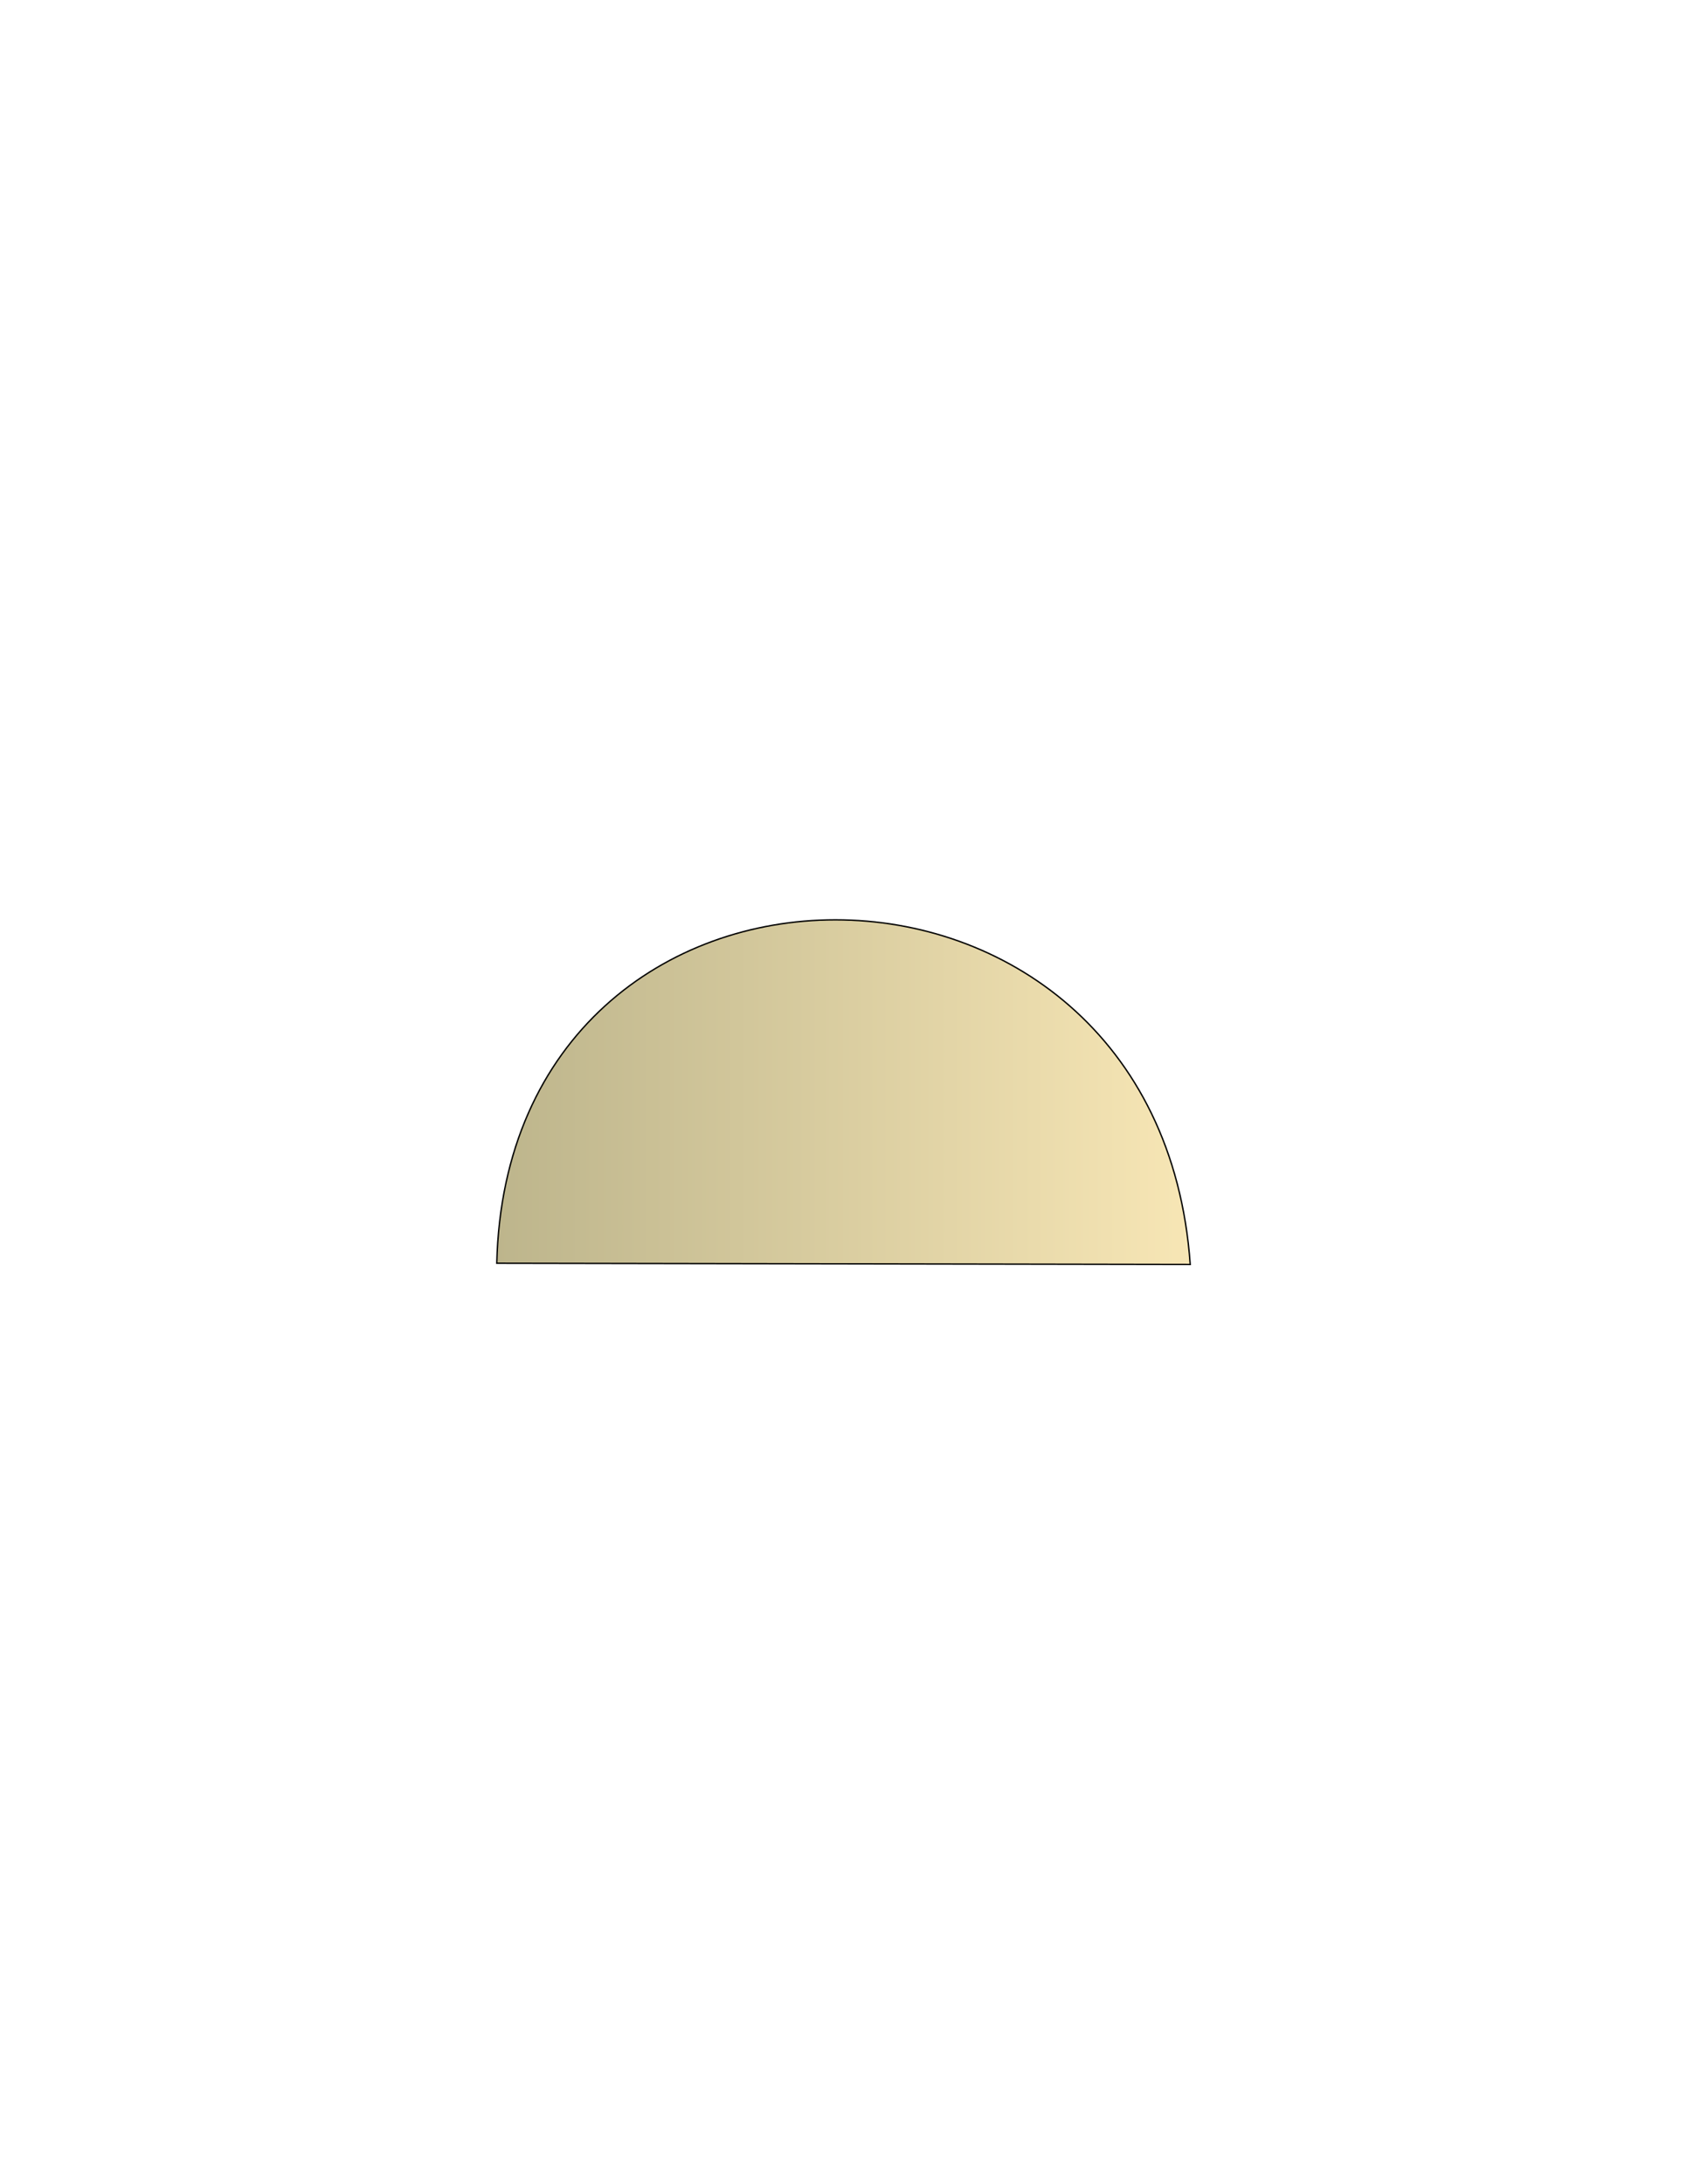 <svg xmlns="http://www.w3.org/2000/svg" xml:space="preserve" style="shape-rendering:geometricPrecision;text-rendering:geometricPrecision;image-rendering:optimizeQuality;fill-rule:evenodd;clip-rule:evenodd" viewBox="0 0 8.5 11"><defs><linearGradient id="a" x1="2.503" x2="5.997" y1="5.21" y2="5.21" gradientUnits="userSpaceOnUse"><stop offset="0" style="stop-color:#bdb58c"/><stop offset="1" style="stop-color:#f7e6b5"/></linearGradient></defs><path d="m5.997 6.368-3.494-.006c.055-2.304 3.33-2.31 3.494.006z" style="stroke:#000;stroke-width:.007;fill:url(#a);fill-rule:nonzero"/></svg>